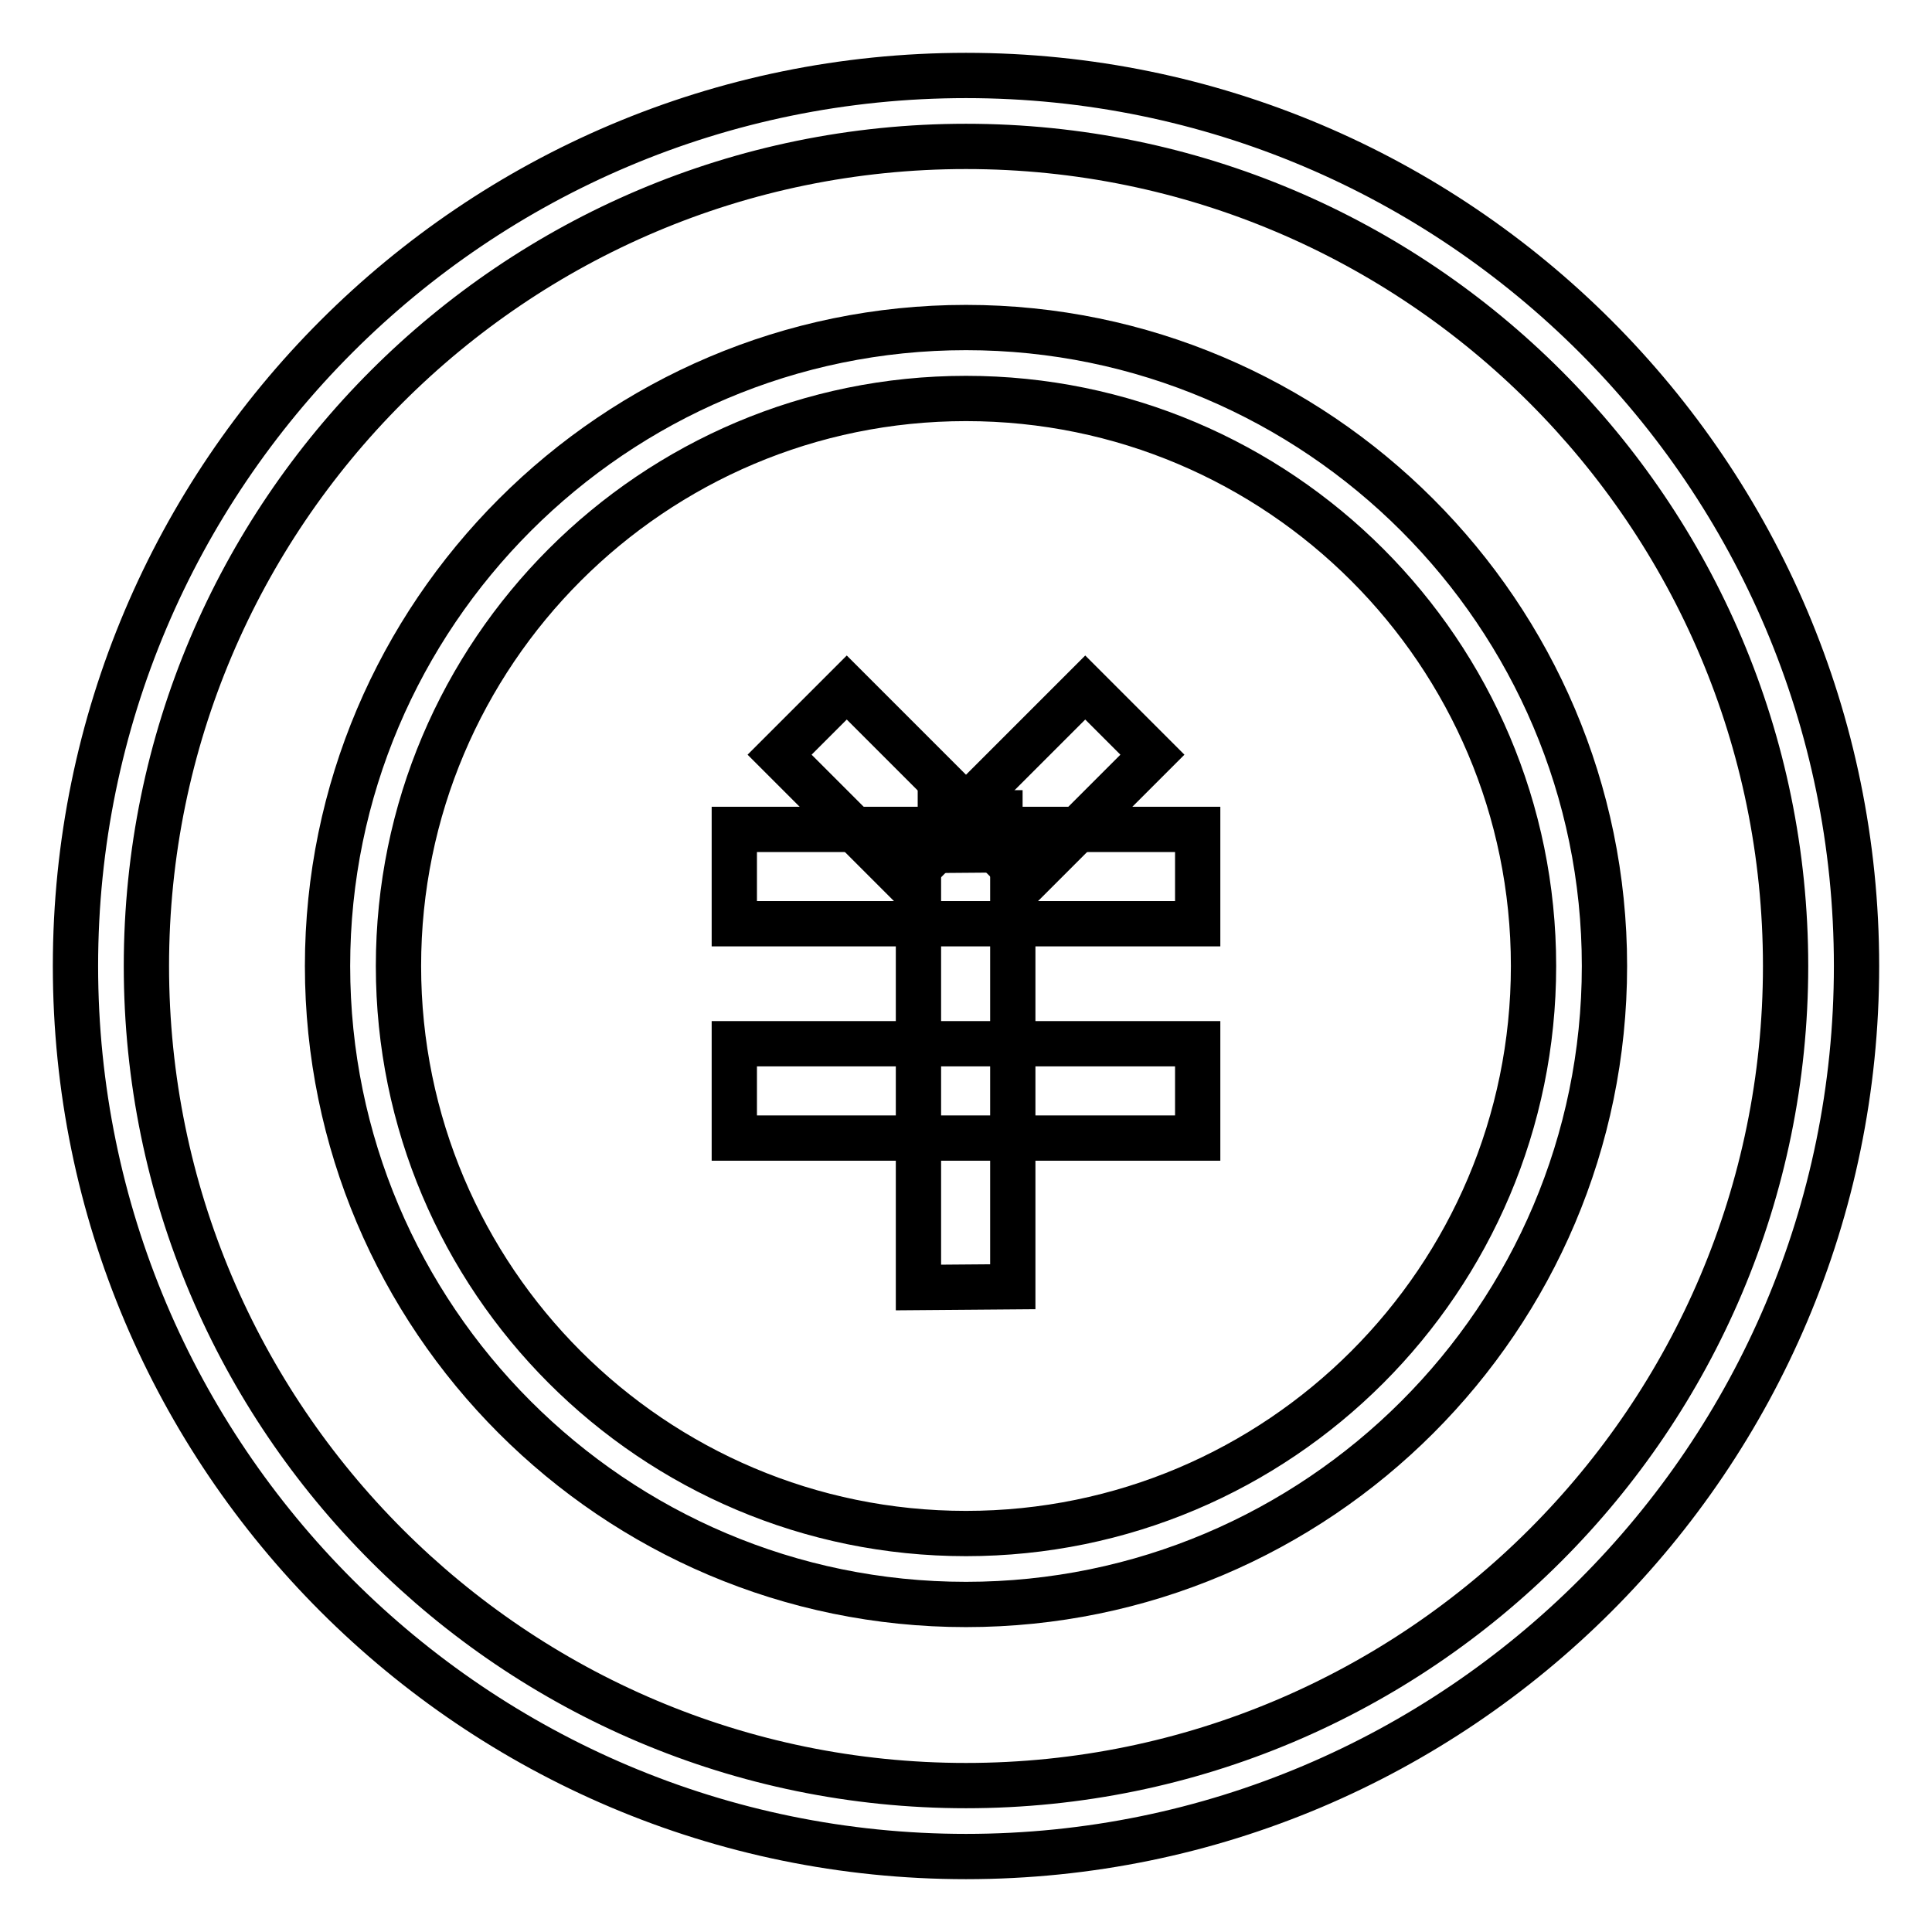 <?xml version="1.0" encoding="utf-8"?>
<!-- Svg Vector Icons : http://www.onlinewebfonts.com/icon -->
<!DOCTYPE svg PUBLIC "-//W3C//DTD SVG 1.1//EN" "http://www.w3.org/Graphics/SVG/1.1/DTD/svg11.dtd">
<svg version="1.1" xmlns="http://www.w3.org/2000/svg" xmlns:xlink="http://www.w3.org/1999/xlink" x="0px" y="0px" viewBox="0 0 256 256" enable-background="new 0 0 256 256" xml:space="preserve">
<g> <path stroke-width="6" fill-opacity="0" stroke="#000000"  d="M158.7,150.8H97.3v-12.5l6.3,0h55.1V150.8z M158.7,122.4H97.3v-12.5l6.3,0h55.1V122.4z"/> <path stroke-width="6" fill-opacity="0" stroke="#000000"  d="M136,116.7l-8.9-8.9l16.7-16.7l8.9,8.9L136,116.7z"/> <path stroke-width="6" fill-opacity="0" stroke="#000000"  d="M120,116.7L103.3,100l8.9-8.9l16.7,16.7L120,116.7z"/> <path stroke-width="6" fill-opacity="0" stroke="#000000"  d="M121.7,170.6l0-3.5v-54.4l12.5-0.1l0,3.5v54.4L121.7,170.6z"/> <path stroke-width="6" fill-opacity="0" stroke="#000000"  d="M128,246c-65.1,0-118-52.9-118-118C10,62.9,62.9,10,128,10c65.1,0,118,52.9,118,118 C246,193.1,193.1,246,128,246z M128,19.4C68.1,19.4,19.4,68.1,19.4,128S68.1,236.6,128,236.6c59.9,0,108.6-48.7,108.6-108.6 S187.9,19.4,128,19.4L128,19.4z"/> <path stroke-width="6" fill-opacity="0" stroke="#000000"  d="M128,212.6c-46.7,0-84.6-38-84.6-84.6s38-84.6,84.6-84.6c46.6,0,84.6,38,84.6,84.6 C212.6,174.7,174.6,212.6,128,212.6z M128,52.8c-41.5,0-75.2,33.7-75.2,75.2c0,41.5,33.7,75.2,75.2,75.2 c41.5,0,75.2-33.7,75.2-75.2C203.2,86.5,169.5,52.8,128,52.8z"/> <path stroke-width="6" fill-opacity="0" stroke="#000000"  d="M124.6,107.7h7.9v4.1h-7.9V107.7z"/></g>
</svg>